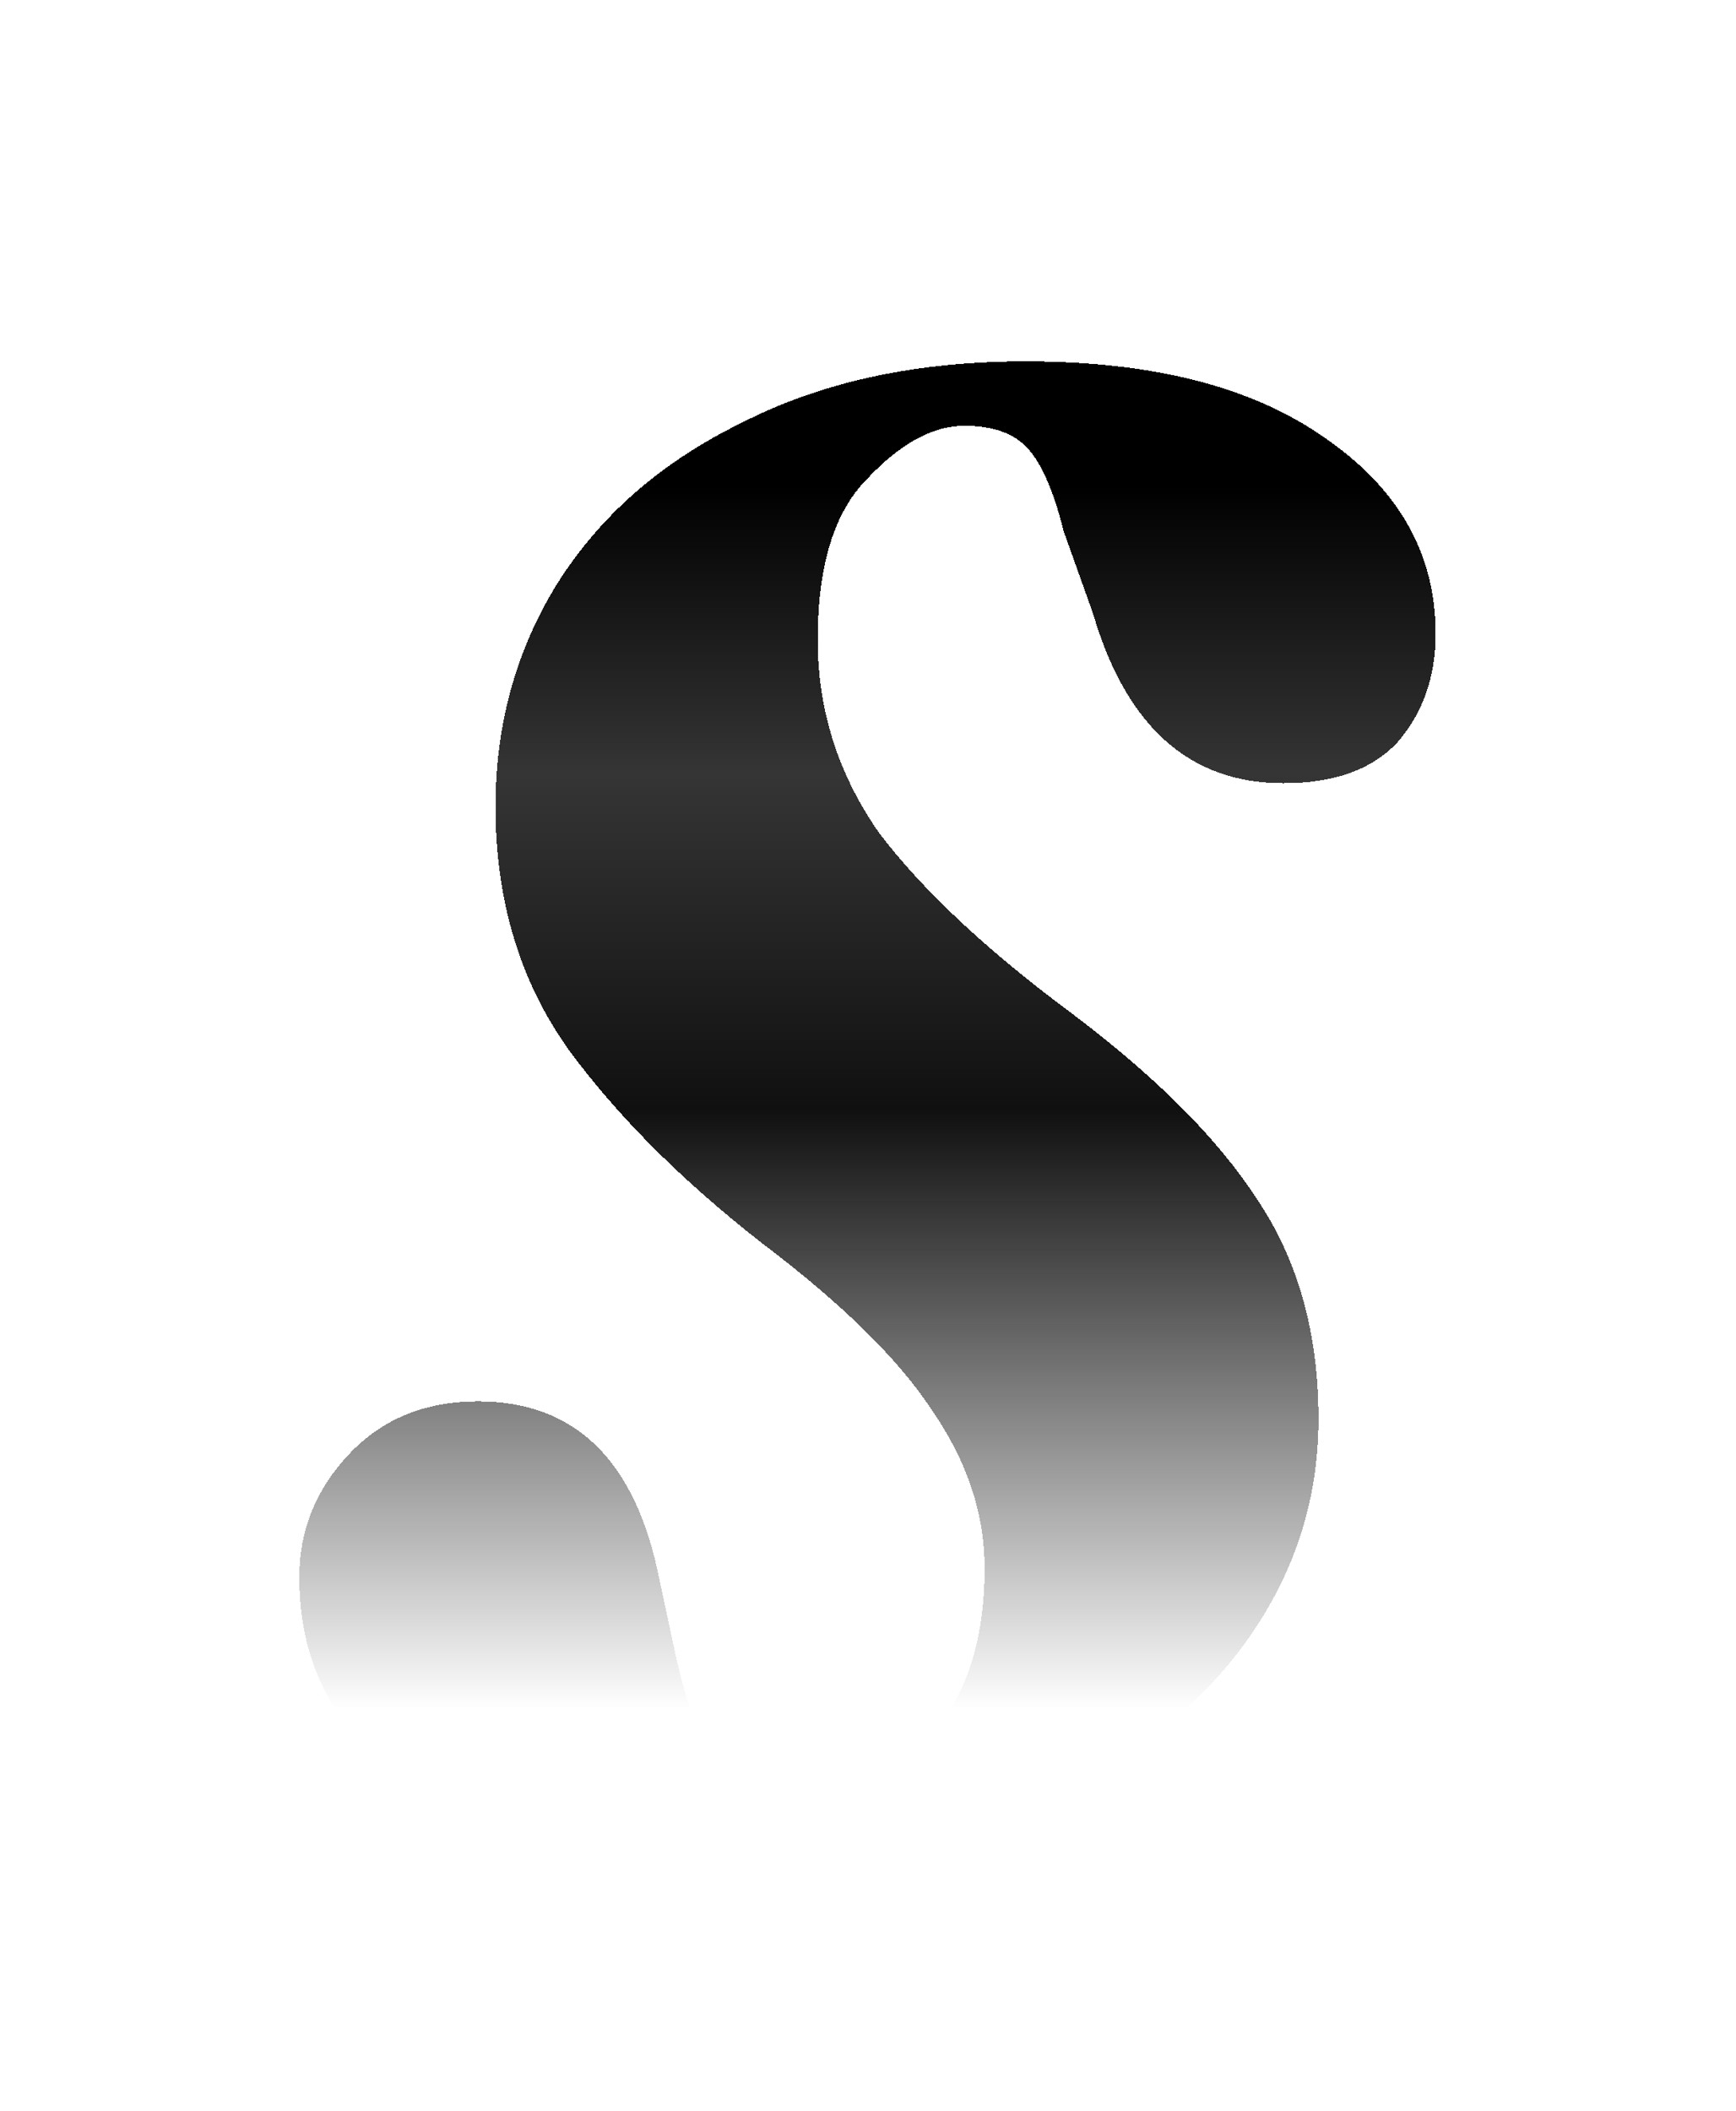 <svg xmlns="http://www.w3.org/2000/svg" width="116" height="141" fill="none"><g filter="url(#a)"><path fill="url(#b)" fill-rule="evenodd" d="M27.632 115.244c5.088 3.262 11.742 4.893 19.961 4.893 8.741 0 16.112-1.305 22.114-3.914 6-2.74 10.567-6.327 13.698-10.763 3.131-4.436 4.697-9.329 4.697-14.677 0-5.74-1.37-10.633-4.11-14.678-2.609-4.044-6.784-8.219-12.524-12.524-5.61-4.175-9.85-8.154-12.72-11.937-2.74-3.914-4.11-8.22-4.11-12.916 0-4.958 1.11-8.546 3.327-10.764 2.217-2.348 4.37-3.522 6.458-3.522 1.957 0 3.392.522 4.305 1.566.913 1.043 1.696 2.87 2.348 5.479l1.957 5.48c2.218 7.566 6.458 11.35 12.72 11.35 3.392 0 5.936-.914 7.632-2.74 1.697-1.957 2.545-4.37 2.545-7.24 0-5.35-2.48-9.72-7.437-13.112-4.827-3.392-11.48-5.088-19.96-5.088-7.306 0-13.634 1.37-18.983 4.11-5.349 2.608-9.458 6.197-12.329 10.763-2.74 4.435-4.11 9.393-4.11 14.872 0 6.263 1.631 11.677 4.893 16.243 3.262 4.436 7.567 8.741 12.916 12.916 5.349 4.044 9.132 7.763 11.35 11.154 2.348 3.392 3.523 6.915 3.523 10.568 0 4.827-1.24 8.611-3.719 11.35-2.479 2.74-5.349 4.11-8.61 4.11-2.87 0-4.828-.848-5.871-2.544-.914-1.696-1.696-3.914-2.348-6.654l-1.175-5.479c-1.565-7.959-5.61-11.938-12.133-11.938-3.522 0-6.393 1.174-8.61 3.523C21.109 95.479 20 98.219 20 101.35c0 6.001 2.544 10.633 7.632 13.894Z" clip-rule="evenodd" shape-rendering="crispEdges"/></g><defs><linearGradient id="b" x1="57.965" x2="57.965" y1="20.137" y2="120.137" gradientUnits="userSpaceOnUse"><stop offset=".083"/><stop offset=".275" stop-color="#353535"/><stop offset=".5" stop-color="#101010"/><stop offset=".9" stop-opacity="0"/></linearGradient><filter id="a" width="115.929" height="140" x="0" y=".137" color-interpolation-filters="sRGB" filterUnits="userSpaceOnUse"><feFlood flood-opacity="0" result="BackgroundImageFix"/><feColorMatrix in="SourceAlpha" result="hardAlpha" values="0 0 0 0 0 0 0 0 0 0 0 0 0 0 0 0 0 0 127 0"/><feOffset/><feGaussianBlur stdDeviation="10"/><feComposite in2="hardAlpha" operator="out"/><feColorMatrix values="0 0 0 0 1 0 0 0 0 1 0 0 0 0 1 0 0 0 0.16 0"/><feBlend in2="BackgroundImageFix" result="effect1_dropShadow_447_387"/><feColorMatrix in="SourceAlpha" result="hardAlpha" values="0 0 0 0 0 0 0 0 0 0 0 0 0 0 0 0 0 0 127 0"/><feOffset dy="4"/><feGaussianBlur stdDeviation="2"/><feComposite in2="hardAlpha" operator="out"/><feColorMatrix values="0 0 0 0 0 0 0 0 0 0 0 0 0 0 0 0 0 0 0.25 0"/><feBlend in2="effect1_dropShadow_447_387" result="effect2_dropShadow_447_387"/><feBlend in="SourceGraphic" in2="effect2_dropShadow_447_387" result="shape"/></filter></defs></svg>